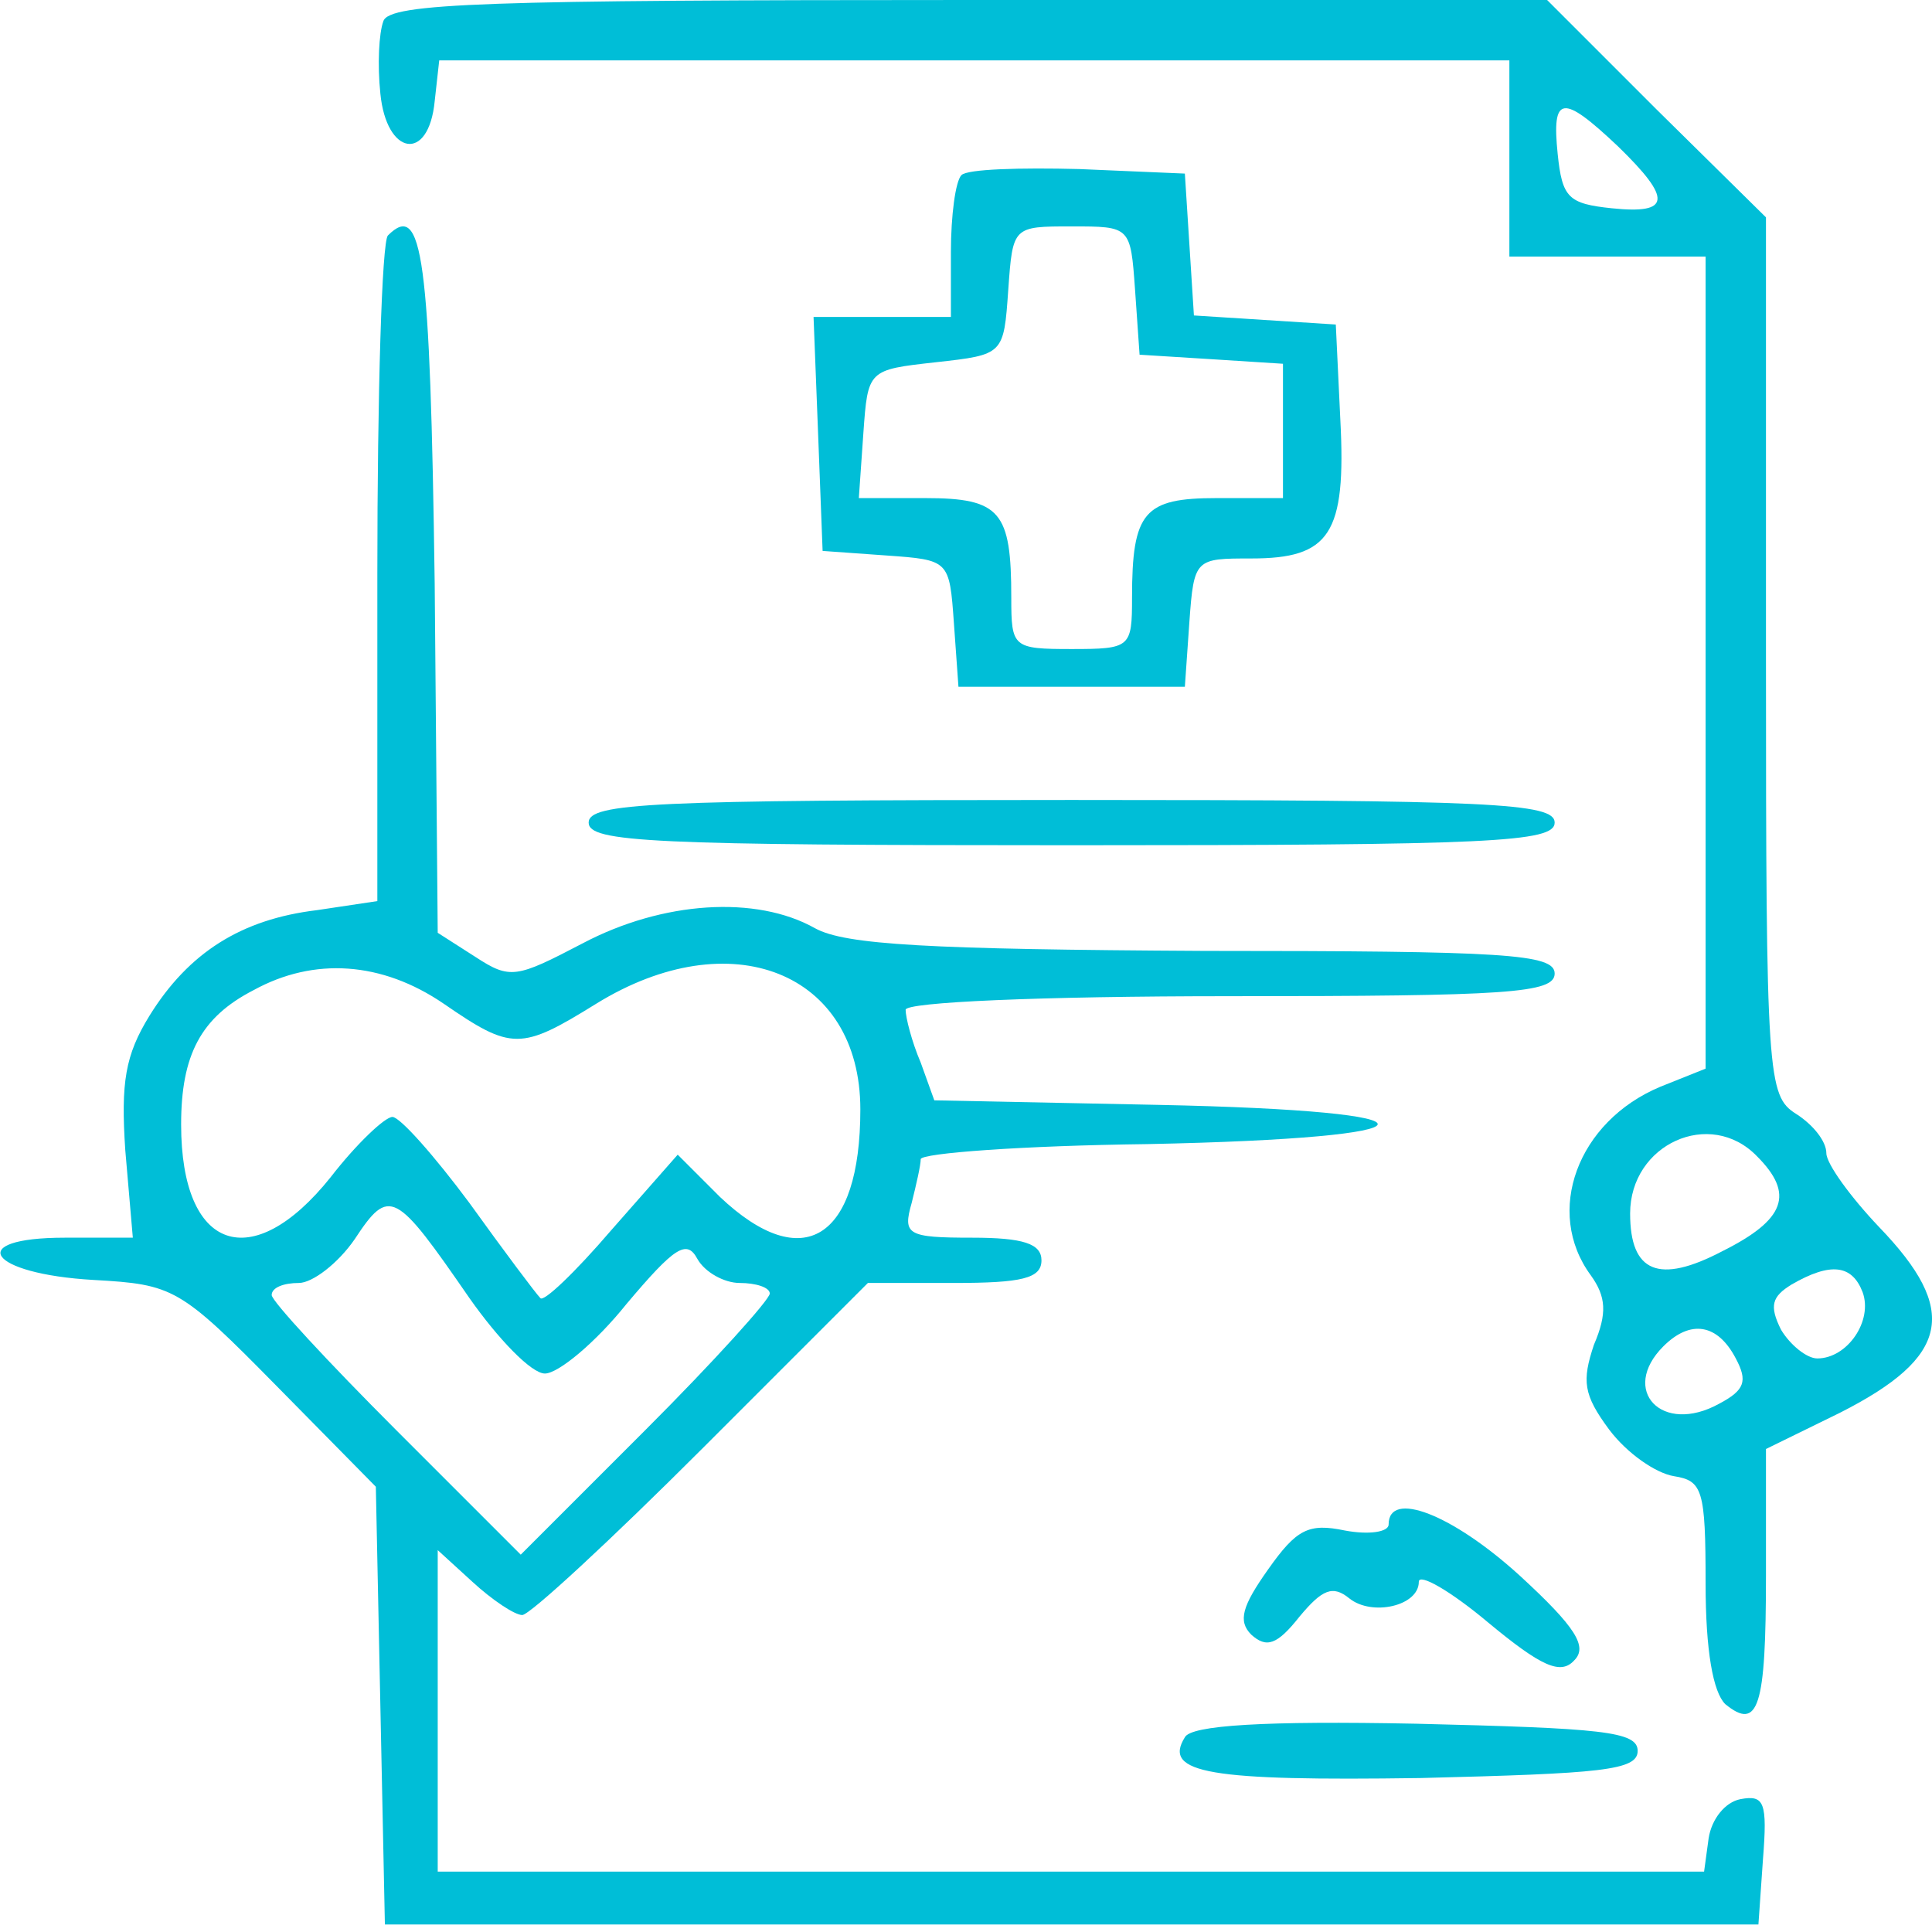 <?xml version="1.0" standalone="no"?>
<!DOCTYPE svg PUBLIC "-//W3C//DTD SVG 20010904//EN"
 "http://www.w3.org/TR/2001/REC-SVG-20010904/DTD/svg10.dtd">
<svg version="1.0" xmlns="http://www.w3.org/2000/svg"
 width="128pt" height="128pt" viewBox="0 0 128 128"
 preserveAspectRatio="xMidYMid meet">

<g transform="translate(0,128) scale(0.1,-0.1)"
fill="#00BED7" stroke="none">
<path d="M254 1266 c-3 -8 -4 -29 -2 -48 4 -41 32 -46 36 -5 l3 27 355 0 354
0 0 -65 0 -65 65 0 65 0 0 -269 0 -269 -30 -12 c-55 -23 -77 -83 -46 -125 10
-14 11 -25 2 -46 -8 -24 -7 -33 10 -56 12 -16 31 -29 43 -31 19 -3 21 -9 21
-71 0 -45 5 -72 13 -80 22 -18 27 -2 27 85 l0 84 49 24 c73 37 79 68 26 123
-19 20 -35 42 -35 49 0 8 -9 19 -20 26 -19 12 -20 24 -20 303 l0 291 -73 72
-72 72 -383 0 c-319 0 -384 -2 -388 -14z m818 -83 c36 -35 35 -45 -4 -41 -29
3 -33 7 -36 36 -4 39 3 40 40 5z m92 -669 c25 -25 19 -42 -23 -63 -42 -22 -61
-14 -61 25 0 46 53 70 84 38z m70 -90 c7 -19 -10 -44 -30 -44 -7 0 -18 9 -24
19 -8 16 -6 22 7 30 26 15 40 13 47 -5z m-84 -44 c8 -15 6 -21 -11 -30 -38
-21 -66 9 -37 38 18 18 36 15 48 -8z"/>
<path d="M637 1164 c-4 -4 -7 -27 -7 -51 l0 -43 -45 0 -46 0 3 -77 3 -78 42
-3 c42 -3 42 -3 45 -45 l3 -42 75 0 75 0 3 43 c3 42 4 42 41 42 52 0 63 16 59
92 l-3 63 -47 3 -47 3 -3 47 -3 47 -70 3 c-39 1 -74 0 -78 -4z m115 -76 l3
-43 48 -3 47 -3 0 -45 0 -44 -44 0 c-48 0 -56 -9 -56 -66 0 -33 -1 -34 -40
-34 -39 0 -40 1 -40 34 0 57 -7 66 -57 66 l-44 0 3 43 c3 42 3 42 48 47 45 5
45 5 48 48 3 42 3 42 42 42 39 0 39 0 42 -42z"/>
<path d="M257 1124 c-4 -4 -7 -105 -7 -224 l0 -217 -40 -6 c-50 -6 -85 -28
-111 -70 -16 -26 -19 -44 -16 -89 l5 -58 -45 0 c-67 0 -51 -24 19 -28 53 -3
57 -5 121 -70 l66 -67 3 -145 3 -145 455 0 455 0 3 43 c3 38 1 43 -15 40 -10
-2 -19 -13 -21 -26 l-3 -22 -420 0 -419 0 0 107 0 106 23 -21 c13 -12 28 -22
33 -22 5 0 59 50 119 110 l110 110 57 0 c45 0 58 3 58 15 0 11 -12 15 -46 15
-43 0 -46 2 -40 23 3 12 6 25 6 29 0 4 68 9 150 10 200 4 205 22 7 26 l-148 3
-9 25 c-6 14 -10 30 -10 35 0 5 88 9 215 9 184 0 215 2 215 15 0 13 -33 15
-232 15 -183 1 -238 4 -258 15 -39 22 -101 18 -154 -10 -44 -23 -48 -24 -71
-9 l-25 16 -2 231 c-3 218 -8 254 -31 231z m37 -509 c45 -31 51 -31 101 0 89
55 175 21 175 -70 0 -86 -38 -110 -93 -58 l-28 28 -44 -50 c-24 -28 -45 -48
-47 -45 -3 3 -24 31 -47 63 -23 31 -46 57 -51 57 -5 0 -24 -18 -41 -40 -52
-65 -99 -49 -99 35 0 46 13 71 48 89 40 22 85 19 126 -9z m17 -195 c19 -27 41
-50 50 -50 9 0 34 21 54 46 32 38 40 43 47 30 5 -9 18 -16 28 -16 11 0 20 -3
20 -7 0 -4 -37 -45 -82 -90 l-83 -83 -82 82 c-46 46 -83 86 -83 90 0 5 8 8 18
8 9 0 26 13 37 29 23 35 27 32 76 -39z"/>
<path d="M390 735 c0 -13 42 -15 320 -15 278 0 320 2 320 15 0 13 -42 15 -320
15 -278 0 -320 -2 -320 -15z"/>
<path d="M920 270 c0 -5 -13 -7 -29 -4 -24 5 -32 1 -51 -26 -17 -24 -20 -34
-11 -43 10 -9 17 -7 32 12 15 18 22 21 33 12 15 -12 46 -5 46 11 0 6 21 -6 46
-27 35 -29 48 -35 57 -25 9 9 1 22 -36 56 -45 41 -87 57 -87 34z"/>
<path d="M785 129 c-15 -24 17 -29 156 -27 120 3 144 5 144 18 0 13 -24 15
-147 18 -100 2 -149 -1 -153 -9z"/>
</g>
</svg>
